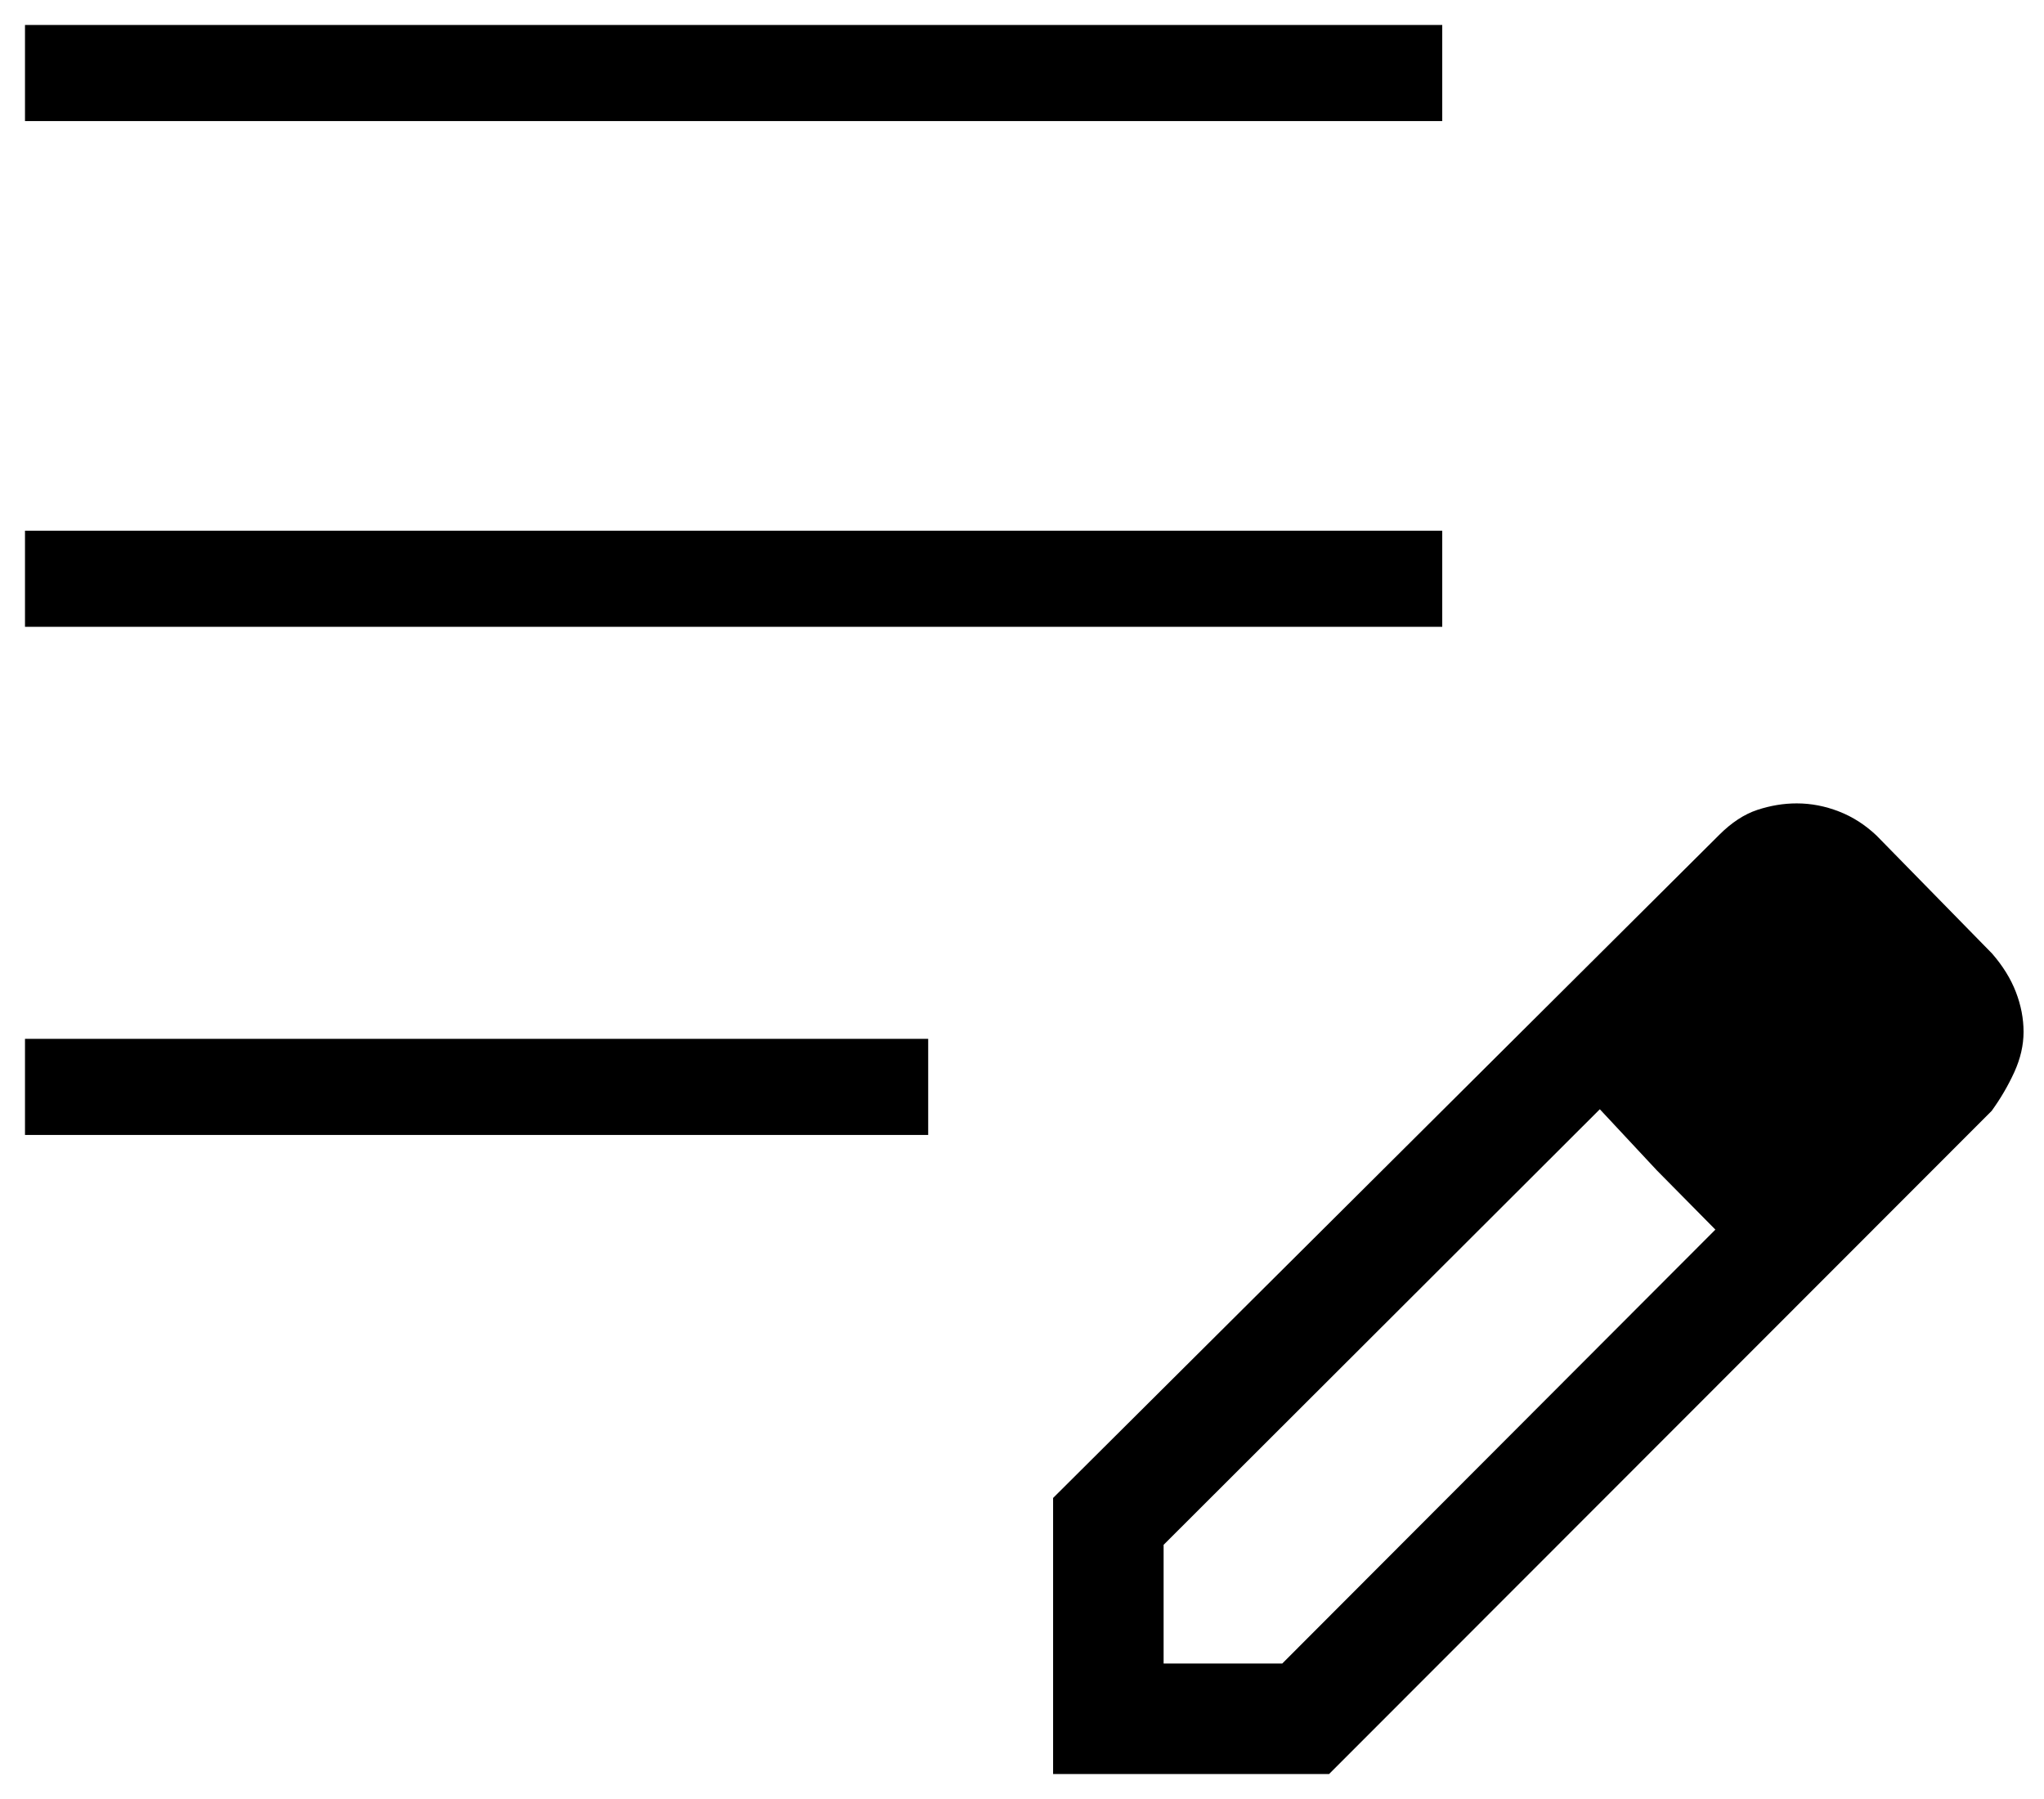 <svg width="75" height="66" viewBox="0 0 75 66" fill="none" xmlns="http://www.w3.org/2000/svg">
<path d="M0.917 41.638V38.112H34.058V41.638H0.917ZM0.917 22.996V19.47H52.92V22.996H0.917ZM0.917 4.442V0.917H52.92V4.442H0.917ZM38.641 65.083V54.956L63.083 30.629C63.535 30.177 64.002 29.871 64.483 29.712C64.964 29.554 65.445 29.474 65.927 29.474C66.452 29.474 66.967 29.573 67.474 29.77C67.981 29.966 68.441 30.262 68.856 30.655L73.095 34.983C73.489 35.436 73.78 35.906 73.968 36.393C74.156 36.881 74.25 37.369 74.25 37.857C74.25 38.344 74.137 38.836 73.911 39.333C73.684 39.829 73.407 40.304 73.079 40.756L48.769 65.083H38.641ZM42.696 61.029H47.05L62.942 45.111L60.791 42.934L58.702 40.695L42.696 56.675V61.029ZM60.791 42.934L58.702 40.695L62.942 45.111L60.791 42.934Z" fill="black"/>
</svg>
